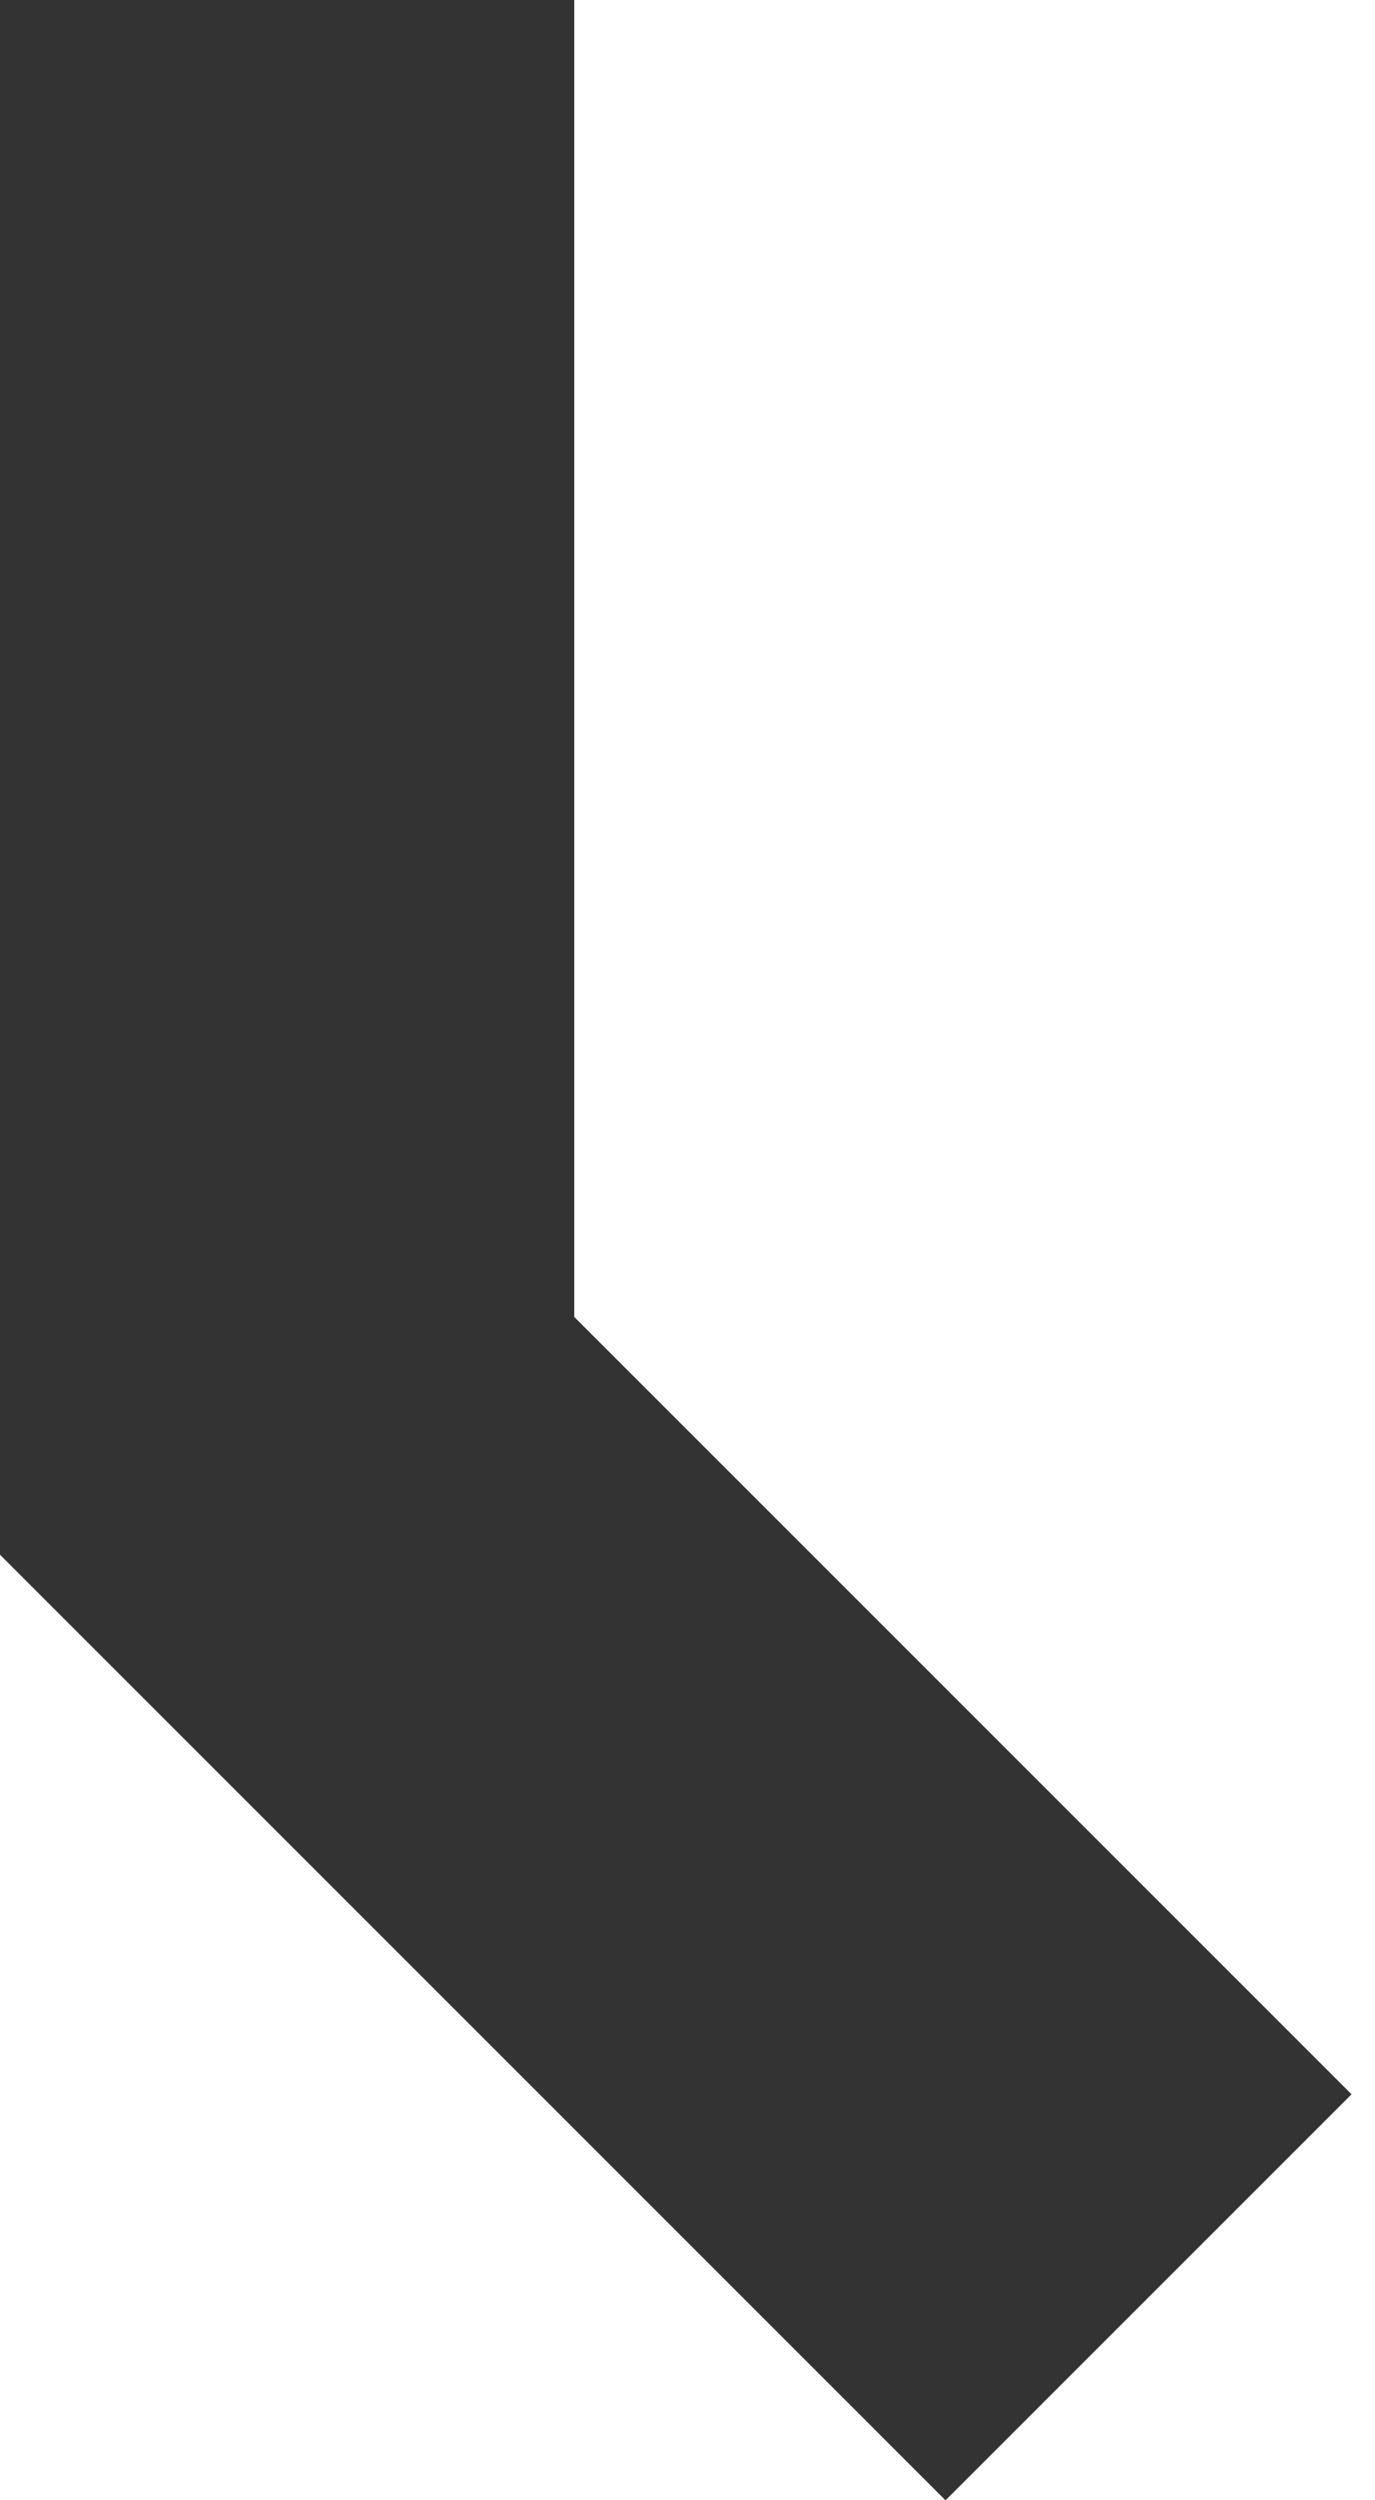 <?xml version="1.0" encoding="UTF-8"?> <svg xmlns="http://www.w3.org/2000/svg" width="33" height="60" viewBox="0 0 33 60" fill="none"> <path d="M13.782 0H0V37.309L22.693 60.002L32.437 50.258L13.782 31.603V0Z" fill="#333333"></path> </svg> 